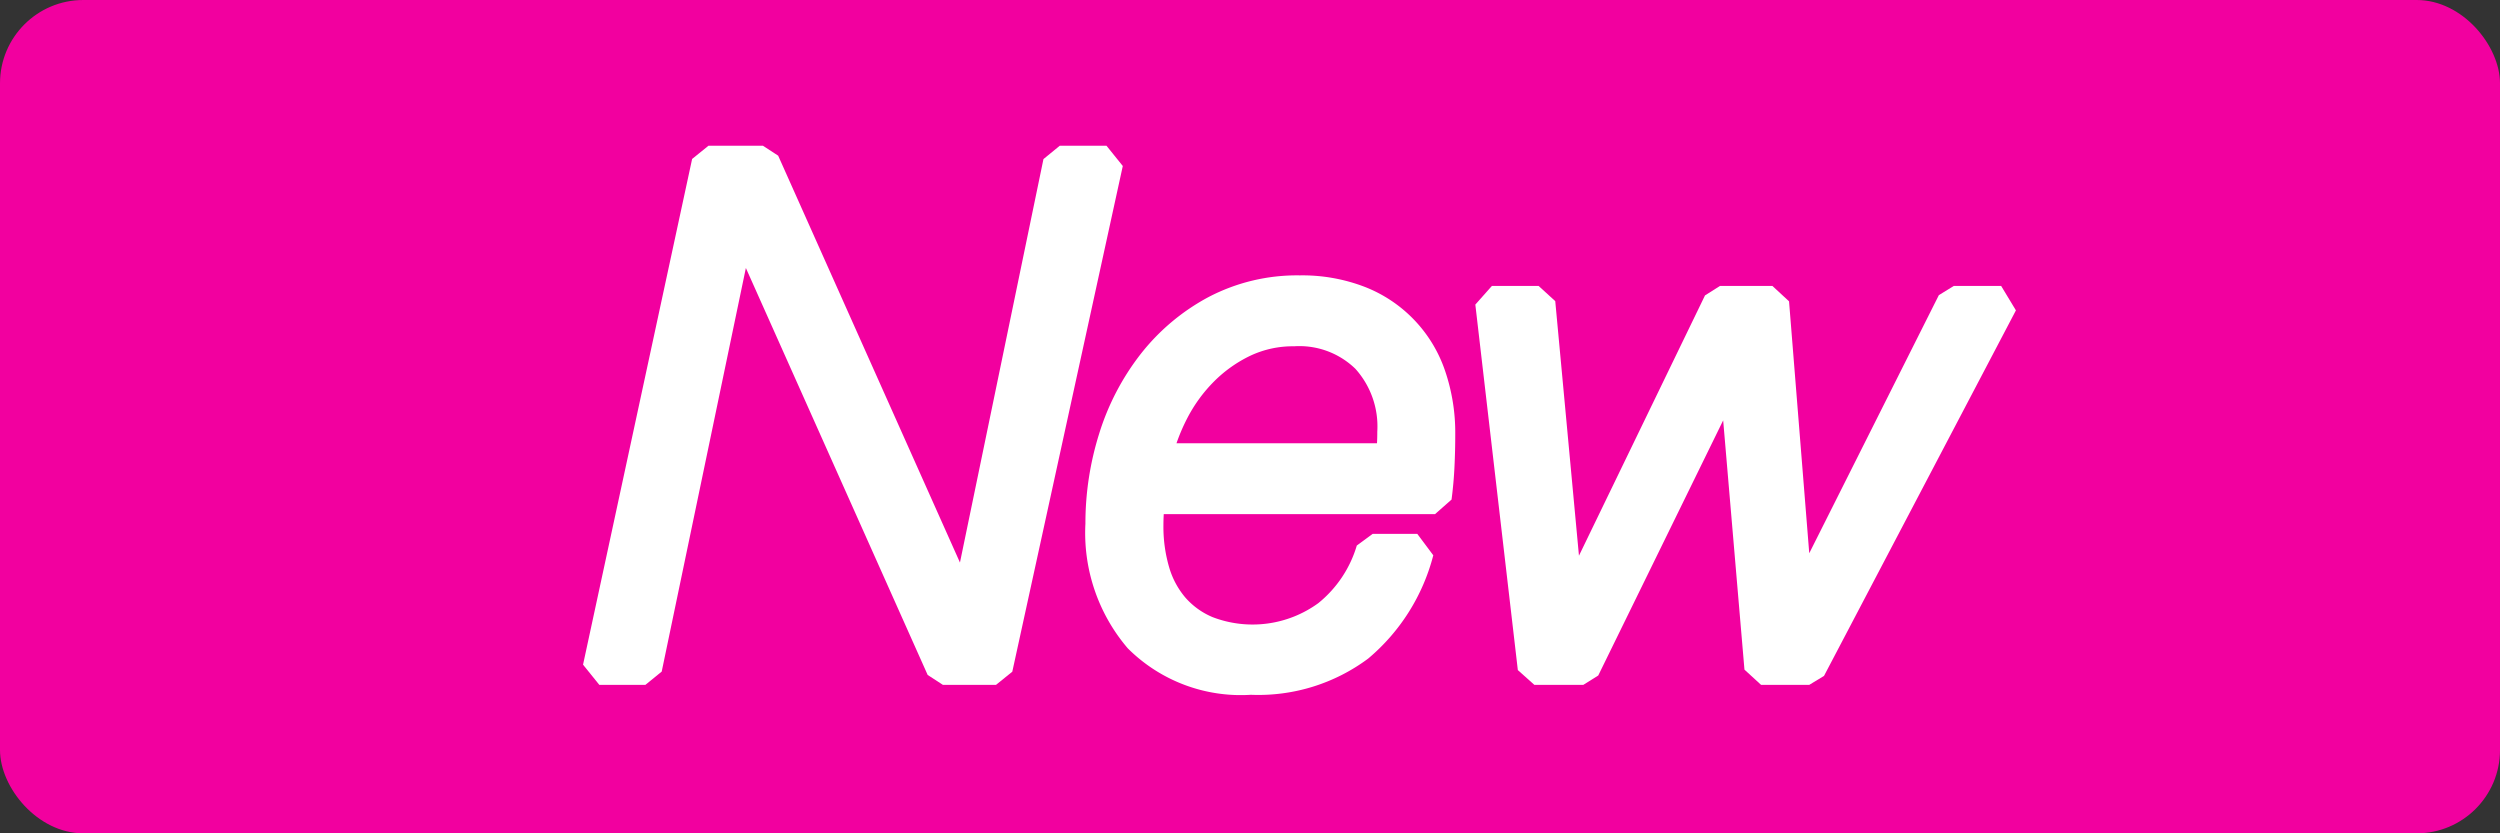 <svg id="レイヤー_1" data-name="レイヤー 1" xmlns="http://www.w3.org/2000/svg" viewBox="0 0 60 20">
    <rect x="0" y="0" width="60" height="20" fill="#333333" stroke="none"/>
    <defs>
        <style>.cls-1{fill:#f2009f;}.cls-2{fill:#fff;}</style>
    </defs>
    <title>icon_newnew</title>
    <rect class="cls-1" width="60" height="20" rx="2"/>
    <polygon class="cls-2"
             points="26.556 3.498 25.434 3.498 25.043 3.818 23.039 13.501 18.676 3.736 18.311 3.498 17.003 3.498 16.611 3.815 13.993 15.952 14.384 16.437 15.489 16.437 15.881 16.118 17.901 6.432 22.264 16.199 22.63 16.437 23.904 16.437 24.295 16.121 26.947 3.984 26.556 3.498"/>
    <path class="cls-2"
          d="M34.682,8.9A3.297,3.297,0,0,0,32.754,6.885a4.167,4.167,0,0,0-1.561-.276,4.577,4.577,0,0,0-2.195.524,5.149,5.149,0,0,0-1.622,1.364,5.995,5.995,0,0,0-.993,1.901,7.187,7.187,0,0,0-.333,2.17,4.26,4.26,0,0,0,1.016,2.991A3.837,3.837,0,0,0,30.021,16.675a4.413,4.413,0,0,0,2.815-.869,4.805,4.805,0,0,0,1.563-2.479l-.384-.514H32.944l-.381.28a2.794,2.794,0,0,1-.923,1.382,2.681,2.681,0,0,1-2.538.336,1.781,1.781,0,0,1-.657-.474,1.968,1.968,0,0,1-.387-.728,3.457,3.457,0,0,1-.136-.991c0-.097.003-.19.008-.279h6.511l.396-.349c.036-.272.059-.538.071-.8q.018-.382.018-.766A4.599,4.599,0,0,0,34.682,8.9Zm-3.624-.589a1.929,1.929,0,0,1,1.471.54,2.069,2.069,0,0,1,.526,1.508c0,.096-.002.188-.007.279H28.236a4.529,4.529,0,0,1,.252-.589,3.564,3.564,0,0,1,.65-.895,3.16,3.16,0,0,1,.875-.619A2.395,2.395,0,0,1,31.058,8.311Z"/>
    <polygon class="cls-2"
             points="48.028 6.863 46.89 6.863 46.532 7.084 43.422 13.278 42.937 7.232 42.538 6.863 41.279 6.863 40.92 7.09 37.895 13.337 37.326 7.227 36.927 6.863 35.805 6.863 35.408 7.31 36.428 16.082 36.825 16.437 37.999 16.437 38.358 16.212 41.356 10.089 41.867 16.071 42.266 16.437 43.422 16.437 43.776 16.222 48.382 7.449 48.028 6.863"/>
</svg>
